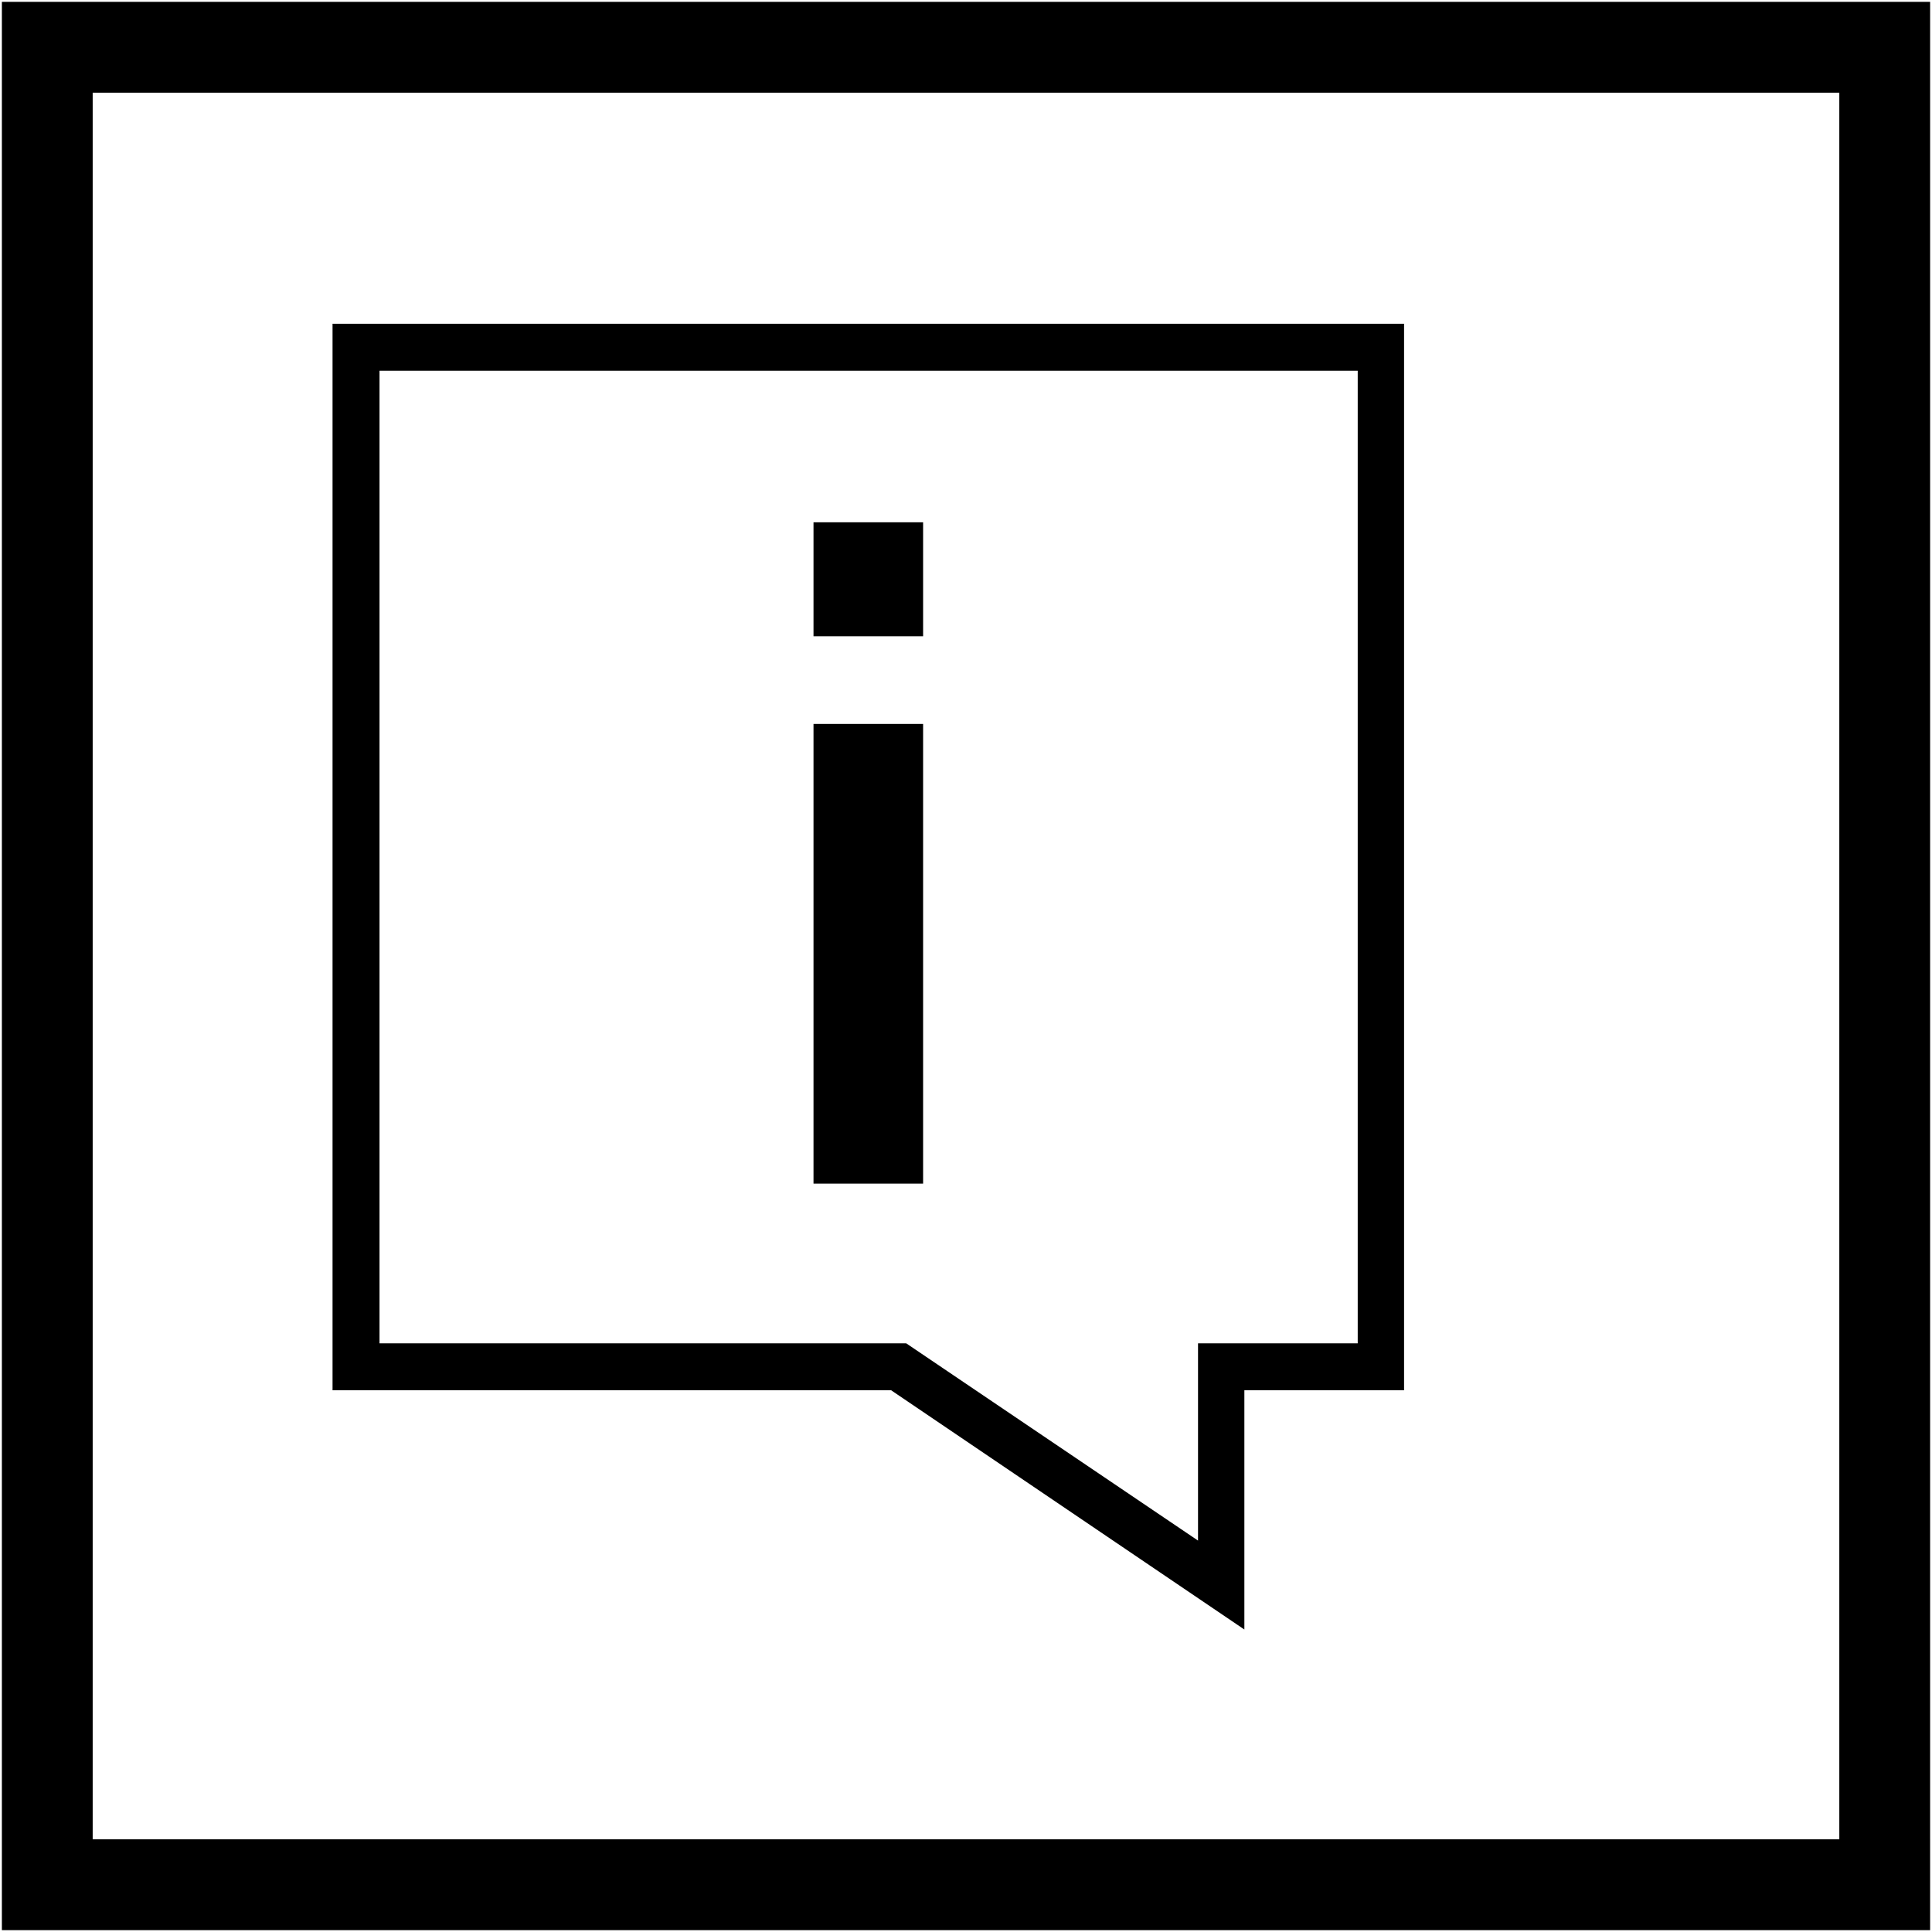<?xml version="1.0" encoding="utf-8"?>
<!-- Generator: Adobe Illustrator 24.3.0, SVG Export Plug-In . SVG Version: 6.00 Build 0)  -->
<svg version="1.1" id="Ebene_1" xmlns="http://www.w3.org/2000/svg" xmlns:xlink="http://www.w3.org/1999/xlink" x="0px" y="0px"
	 viewBox="0 0 30.85 30.85" style="enable-background:new 0 0 30.85 30.85;" xml:space="preserve">
<path d="M30.82,30.82H0.03V0.03h30.79V30.82z M1.48,29.37h27.89V1.48H1.48V29.37z"/>
<g>
	<rect x="12.99" y="11.56" width="1.75" height="7.34"/>
	<rect x="12.99" y="8.34" width="1.75" height="1.82"/>
</g>
<path d="M19.87,26.02l-5.64-3.82H5.31V5.17h17.11V22.2h-2.55V26.02z M6.06,21.45h8.41l4.66,3.15v-3.15h2.55V5.92H6.06V21.45z"/>
</svg>

